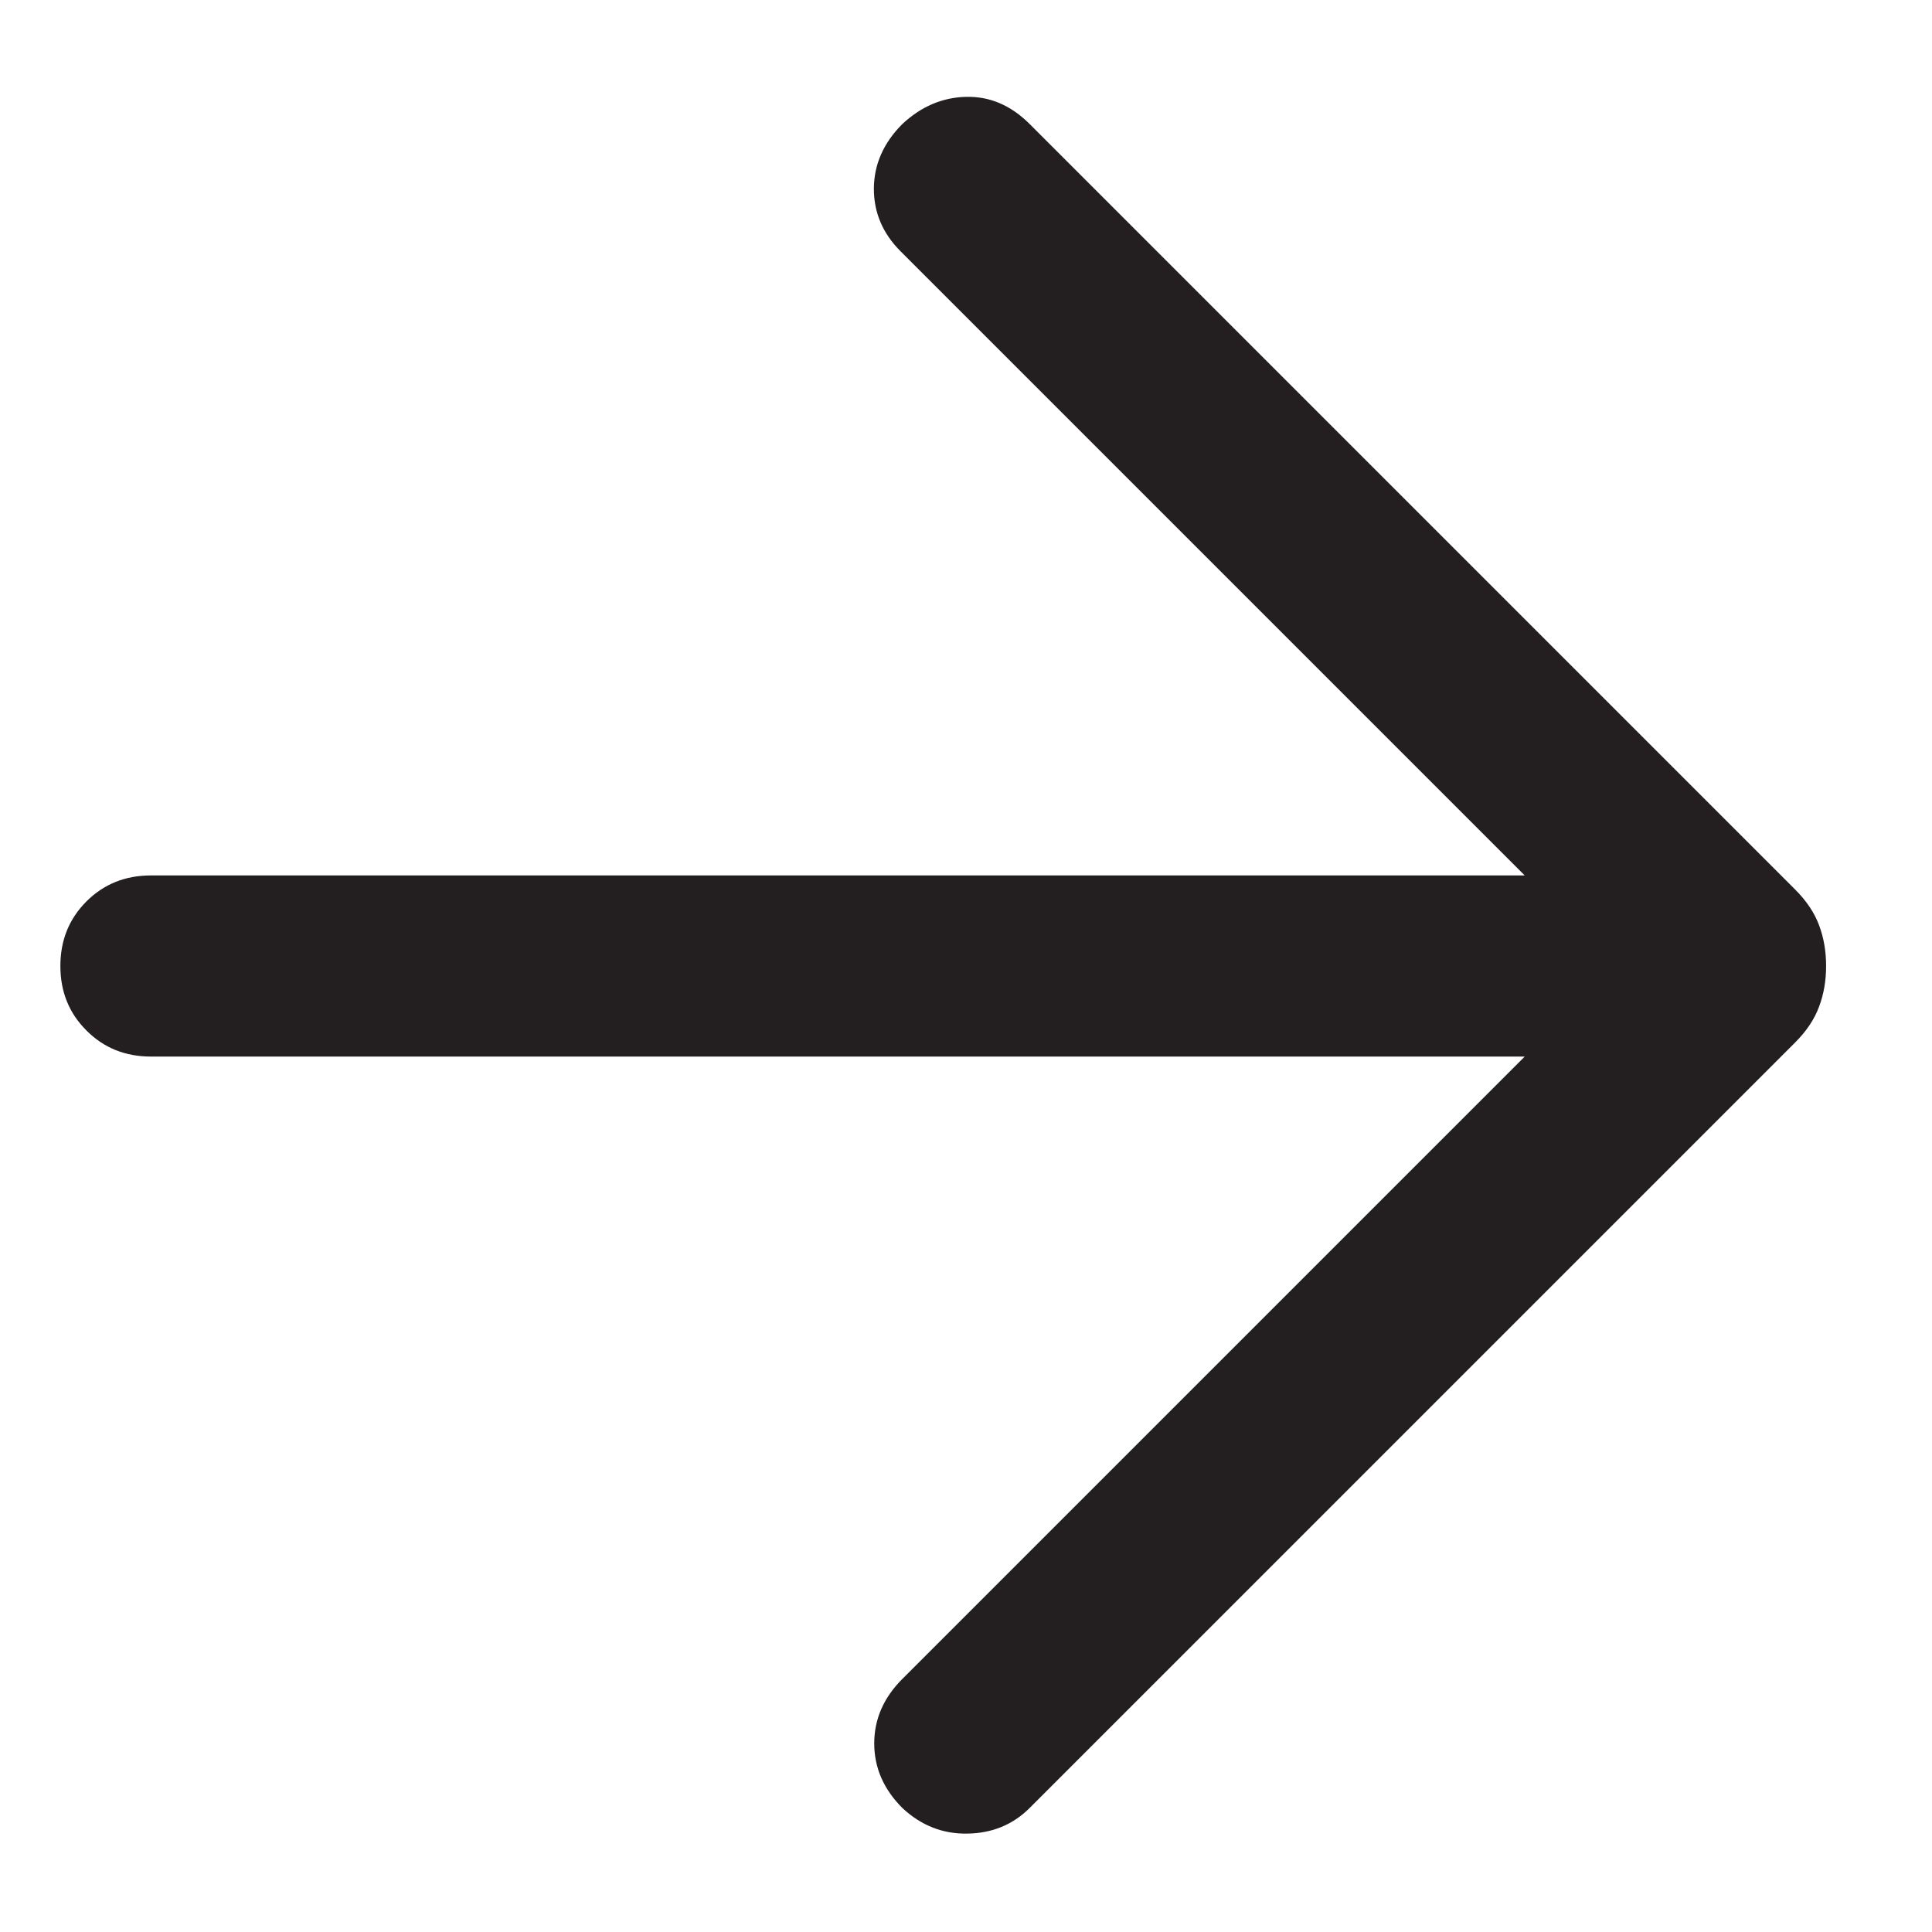<svg width="16" height="16" viewBox="0 0 16 16" fill="none" xmlns="http://www.w3.org/2000/svg">
<path d="M12.627 8.75H1.25C1.037 8.75 0.859 8.678 0.716 8.534C0.572 8.391 0.5 8.213 0.5 8C0.5 7.787 0.572 7.609 0.716 7.465C0.859 7.322 1.037 7.25 1.25 7.25L12.627 7.25L7.458 2.081C7.309 1.932 7.236 1.758 7.237 1.559C7.239 1.359 7.318 1.182 7.473 1.027C7.628 0.882 7.804 0.807 8 0.802C8.196 0.797 8.372 0.872 8.527 1.027L14.867 7.367C14.961 7.461 15.027 7.56 15.065 7.663C15.104 7.767 15.123 7.879 15.123 8C15.123 8.12 15.104 8.233 15.065 8.336C15.027 8.44 14.961 8.539 14.867 8.633L8.527 14.973C8.389 15.111 8.217 15.182 8.012 15.185C7.808 15.189 7.628 15.118 7.473 14.973C7.318 14.818 7.24 14.64 7.24 14.438C7.24 14.237 7.318 14.059 7.473 13.904L12.627 8.75Z" fill="#231F20"/>
</svg>
